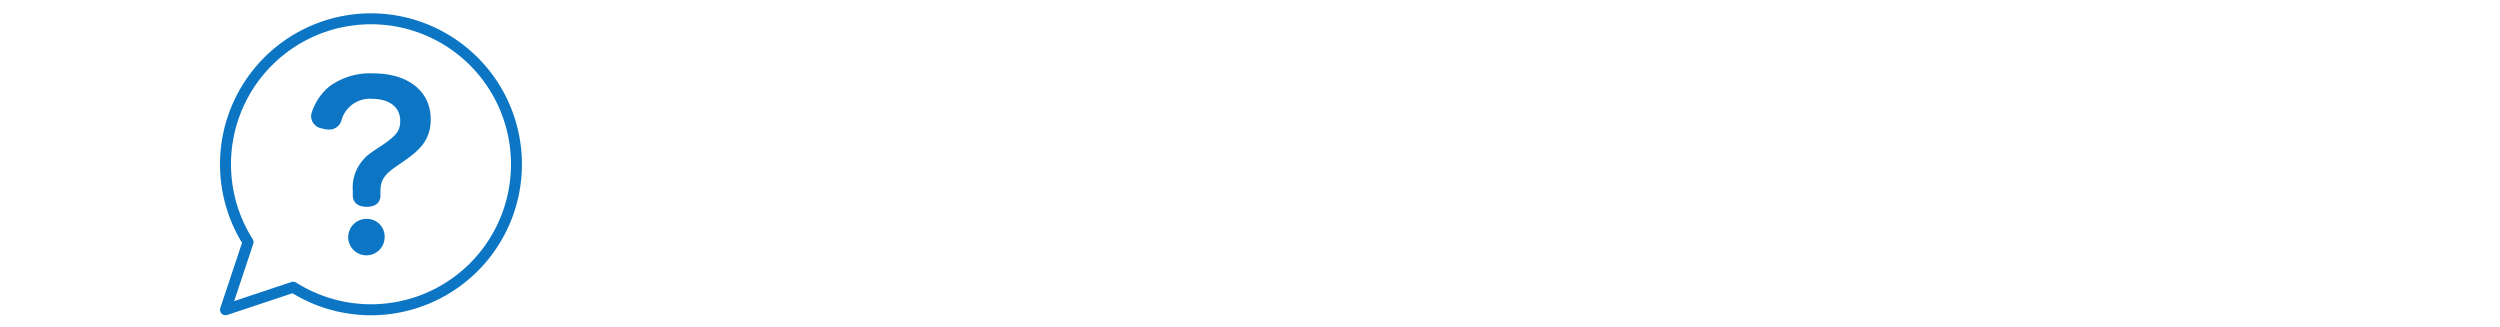 <svg xmlns="http://www.w3.org/2000/svg" xmlns:xlink="http://www.w3.org/1999/xlink" width="375" height="49" viewBox="0 0 375 49">
  <defs>
    <clipPath id="clip-path">
      <rect id="長方形_626" data-name="長方形 626" width="375" height="49" transform="translate(46 785)" fill="none" stroke="#707070" stroke-width="1"/>
    </clipPath>
    <clipPath id="clip-path-2">
      <rect id="長方形_625" data-name="長方形 625" width="50" height="50" transform="translate(2 256)" fill="#0c76c4"/>
    </clipPath>
  </defs>
  <g id="pc_menu_back05_on" transform="translate(-46 -785)" clip-path="url(#clip-path)">
    <g id="グループ_1640" data-name="グループ 1640" transform="translate(46 270)">
      <g id="グループ_1639" data-name="グループ 1639" transform="translate(28 259)" clip-path="url(#clip-path-2)">
        <g id="グループ_1638" data-name="グループ 1638" transform="translate(2.637 1.924)">
          <path id="パス_3212" data-name="パス 3212" d="M3.189,301.361a.824.824,0,0,1-.824-.824.853.853,0,0,1,.043-.26l3.26-9.78a22.644,22.644,0,1,1,7.567,7.566l-9.786,3.256a.817.817,0,0,1-.259.042m10.15-5.029a.822.822,0,0,1,.441.129,21,21,0,1,0-6.514-6.514.826.826,0,0,1,.085.7L4.49,299.237l8.588-2.863a.843.843,0,0,1,.259-.043" fill="#0c76c4"/>
          <path id="パス_3213" data-name="パス 3213" d="M26.433,283.385c0,1.121-.79,1.712-2.041,1.712-1.285,0-2.108-.592-2.108-1.712v-.723a6.168,6.168,0,0,1,1.284-4.281c.691-.889,1.021-1.151,3.095-2.5,2.074-1.416,2.733-2.141,2.733-3.655,0-2.106-1.646-3.326-4.248-3.326a4.409,4.409,0,0,0-4.576,3.26,1.883,1.883,0,0,1-1.875,1.35,3.849,3.849,0,0,1-1.021-.165,1.894,1.894,0,0,1-1.647-1.778,2.106,2.106,0,0,1,.13-.724,8.429,8.429,0,0,1,2.634-3.819,10.32,10.32,0,0,1,6.584-1.94c5.238,0,8.594,2.7,8.594,6.882,0,3.227-1.811,4.741-4.083,6.321-2.14,1.483-3.457,2.207-3.457,4.412Zm.625,6.256a2.733,2.733,0,1,1-2.732-2.732,2.645,2.645,0,0,1,2.732,2.557c0,.058,0,.117,0,.175" fill="#0c76c4"/>
        </g>
      </g>
    </g>
  </g>
</svg>
